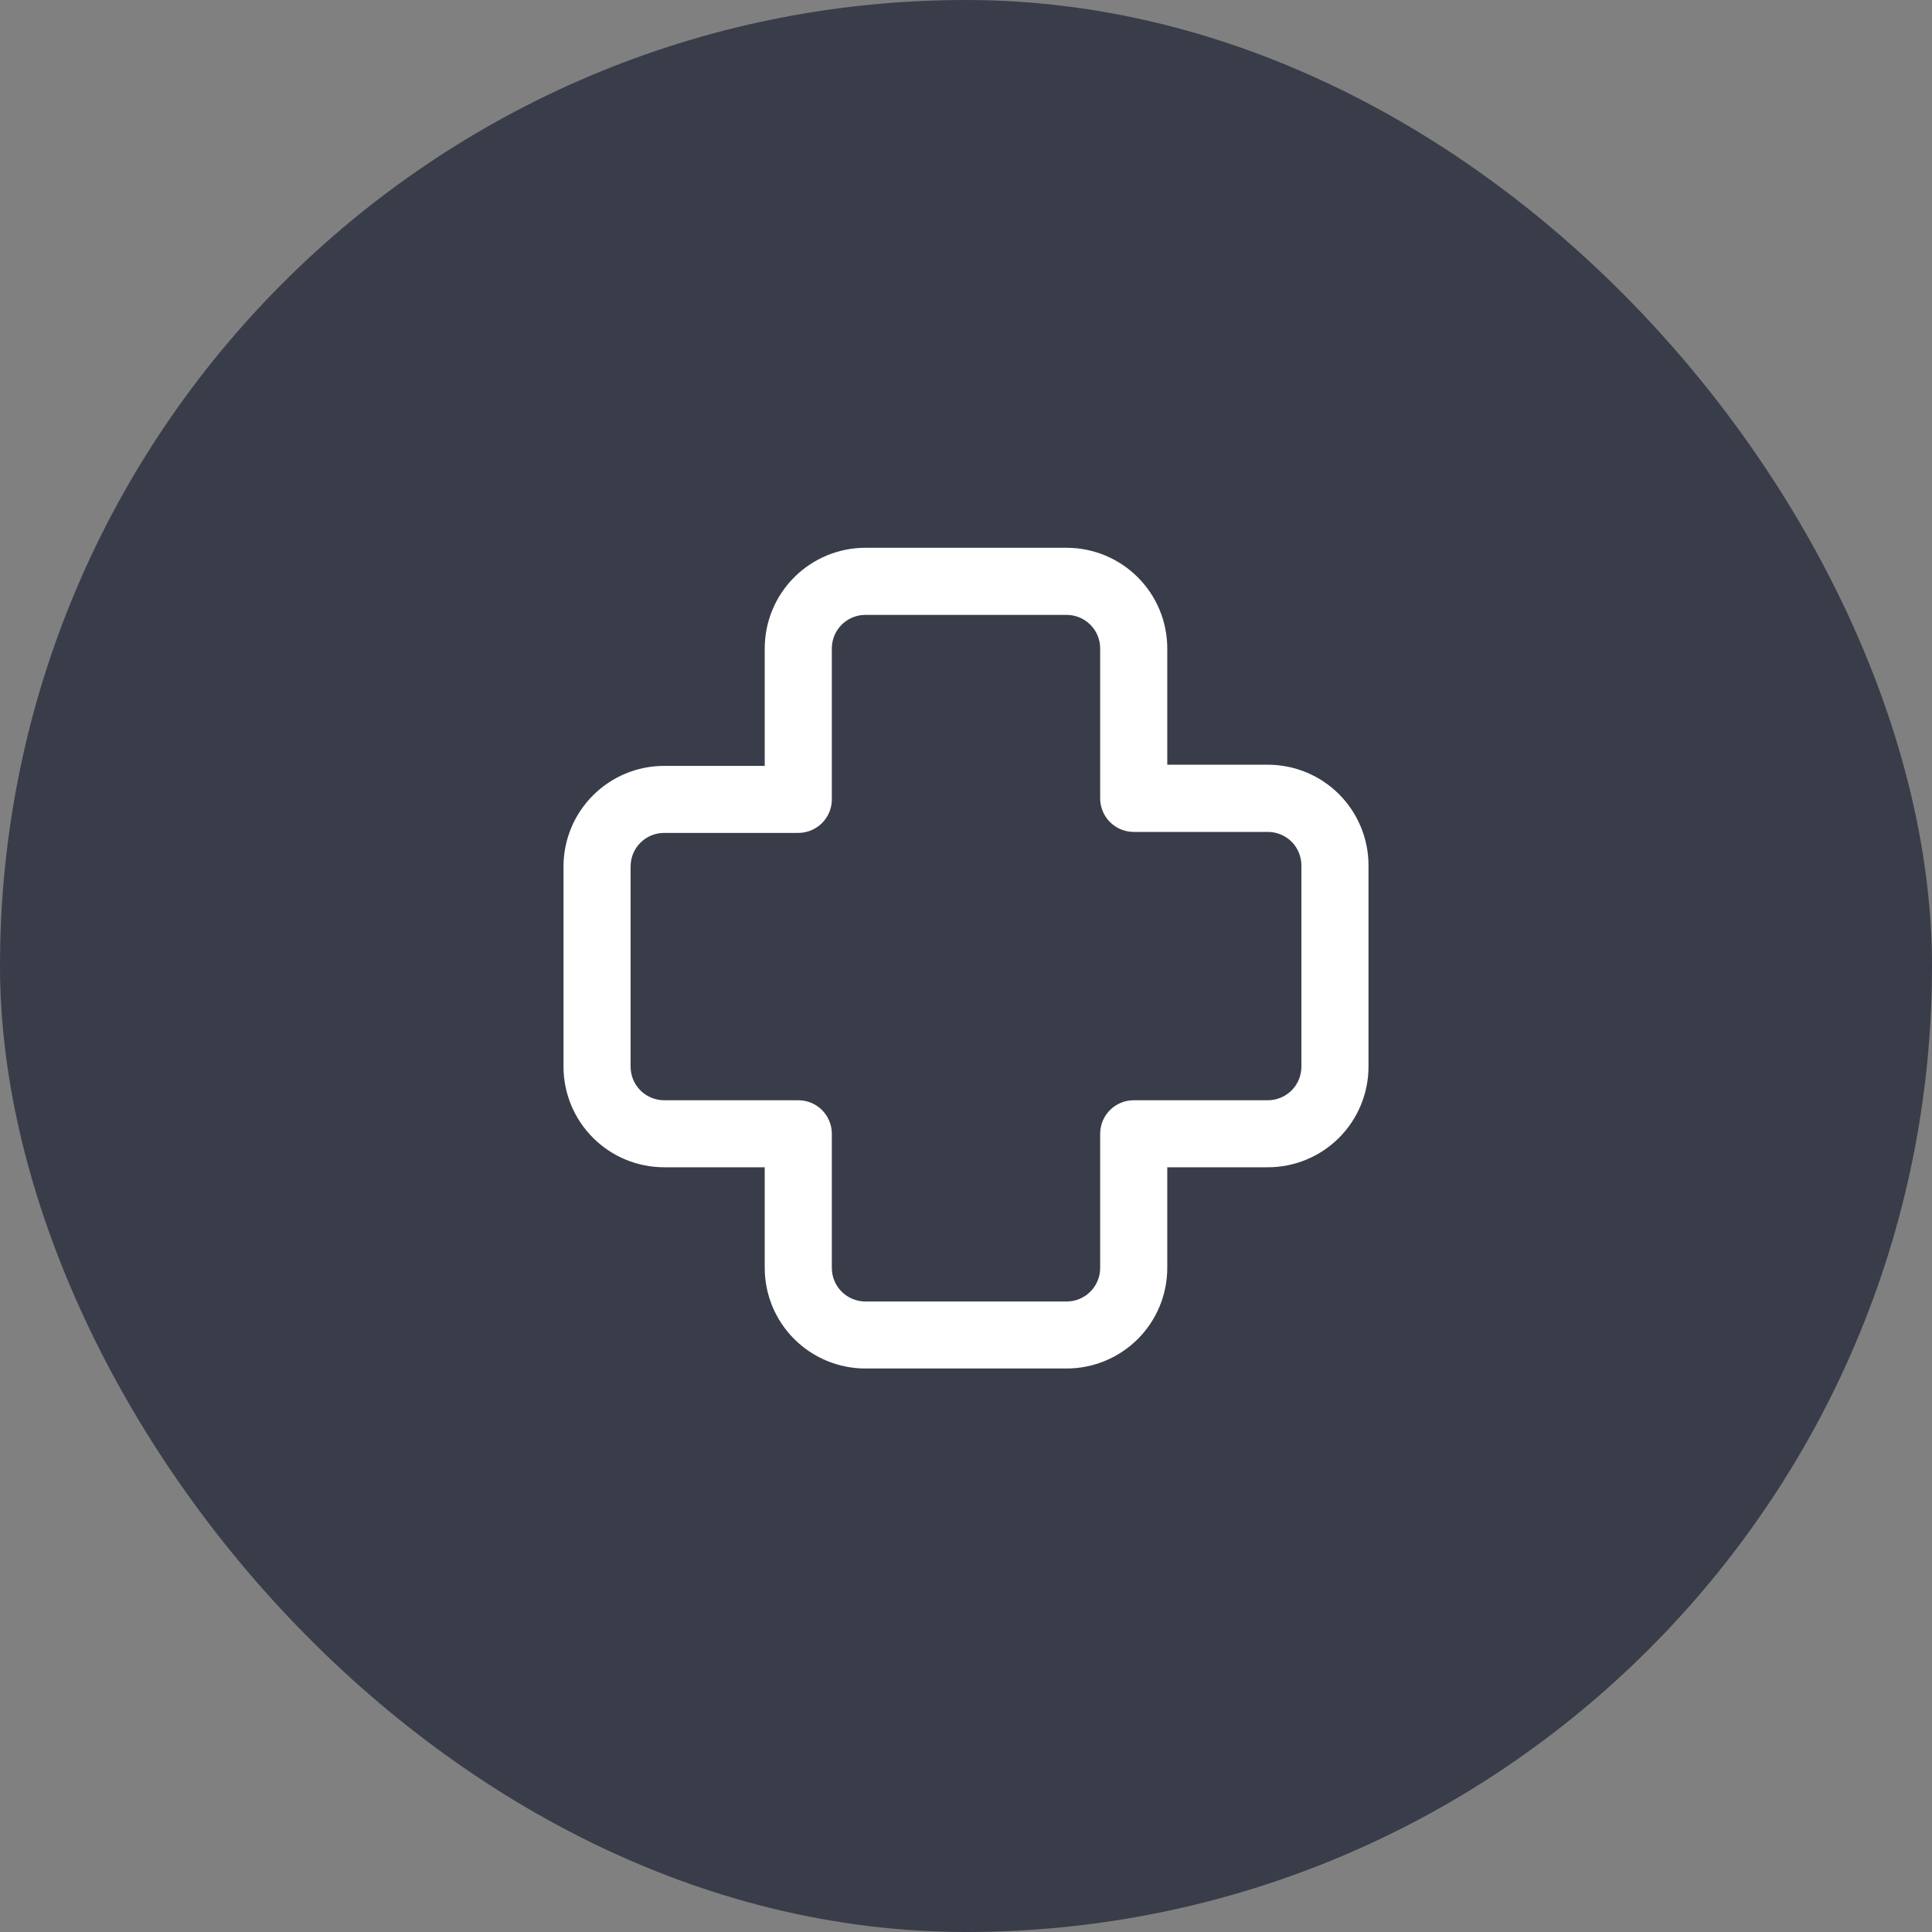 <svg width="45" height="45" viewBox="0 0 45 45" fill="none" xmlns="http://www.w3.org/2000/svg">
<rect x="0" y="0" width="45" height="45" fill="#808080" stroke="none"/>
<rect width="45" height="45" rx="22.5" fill="#393D49"/>
<path d="M20.156 14.322C19.949 14.322 19.75 14.404 19.604 14.551C19.457 14.697 19.375 14.896 19.375 15.103V18.619C19.375 18.826 19.293 19.025 19.146 19.171C19 19.318 18.801 19.4 18.594 19.4H15.469C15.261 19.4 15.063 19.482 14.916 19.629C14.77 19.775 14.688 19.974 14.688 20.181V24.845C14.688 25.052 14.77 25.251 14.916 25.398C15.063 25.544 15.261 25.627 15.469 25.627H18.594C18.801 25.627 19 25.709 19.146 25.855C19.293 26.002 19.375 26.201 19.375 26.408V29.533C19.375 29.74 19.457 29.939 19.604 30.085C19.75 30.232 19.949 30.314 20.156 30.314H24.844C25.051 30.314 25.25 30.232 25.396 30.085C25.543 29.939 25.625 29.74 25.625 29.533V26.408C25.625 26.201 25.707 26.002 25.854 25.855C26 25.709 26.199 25.627 26.406 25.627H29.531C29.738 25.627 29.937 25.544 30.084 25.398C30.23 25.251 30.312 25.052 30.312 24.845V20.158C30.312 19.951 30.23 19.752 30.084 19.605C29.937 19.459 29.738 19.377 29.531 19.377H26.406C26.199 19.377 26 19.294 25.854 19.148C25.707 19.001 25.625 18.802 25.625 18.595V15.103C25.625 14.896 25.543 14.697 25.396 14.551C25.25 14.404 25.051 14.322 24.844 14.322H20.156ZM17.812 15.103C17.812 14.482 18.059 13.885 18.499 13.446C18.939 13.006 19.535 12.759 20.156 12.759H24.844C25.465 12.759 26.061 13.006 26.501 13.446C26.941 13.885 27.188 14.482 27.188 15.103V17.812H29.531C30.153 17.812 30.749 18.059 31.189 18.499C31.628 18.939 31.875 19.535 31.875 20.156V24.844C31.875 25.465 31.628 26.061 31.189 26.501C30.749 26.941 30.153 27.188 29.531 27.188H27.188V29.531C27.188 30.153 26.941 30.749 26.501 31.189C26.061 31.628 25.465 31.875 24.844 31.875H20.156C19.535 31.875 18.939 31.628 18.499 31.189C18.059 30.749 17.812 30.153 17.812 29.531V27.188H15.469C14.847 27.188 14.251 26.941 13.812 26.501C13.372 26.061 13.125 25.465 13.125 24.844V20.183C13.125 19.561 13.372 18.965 13.812 18.526C14.251 18.086 14.847 17.839 15.469 17.839H17.812V15.103Z" fill="white"/>
</svg>
